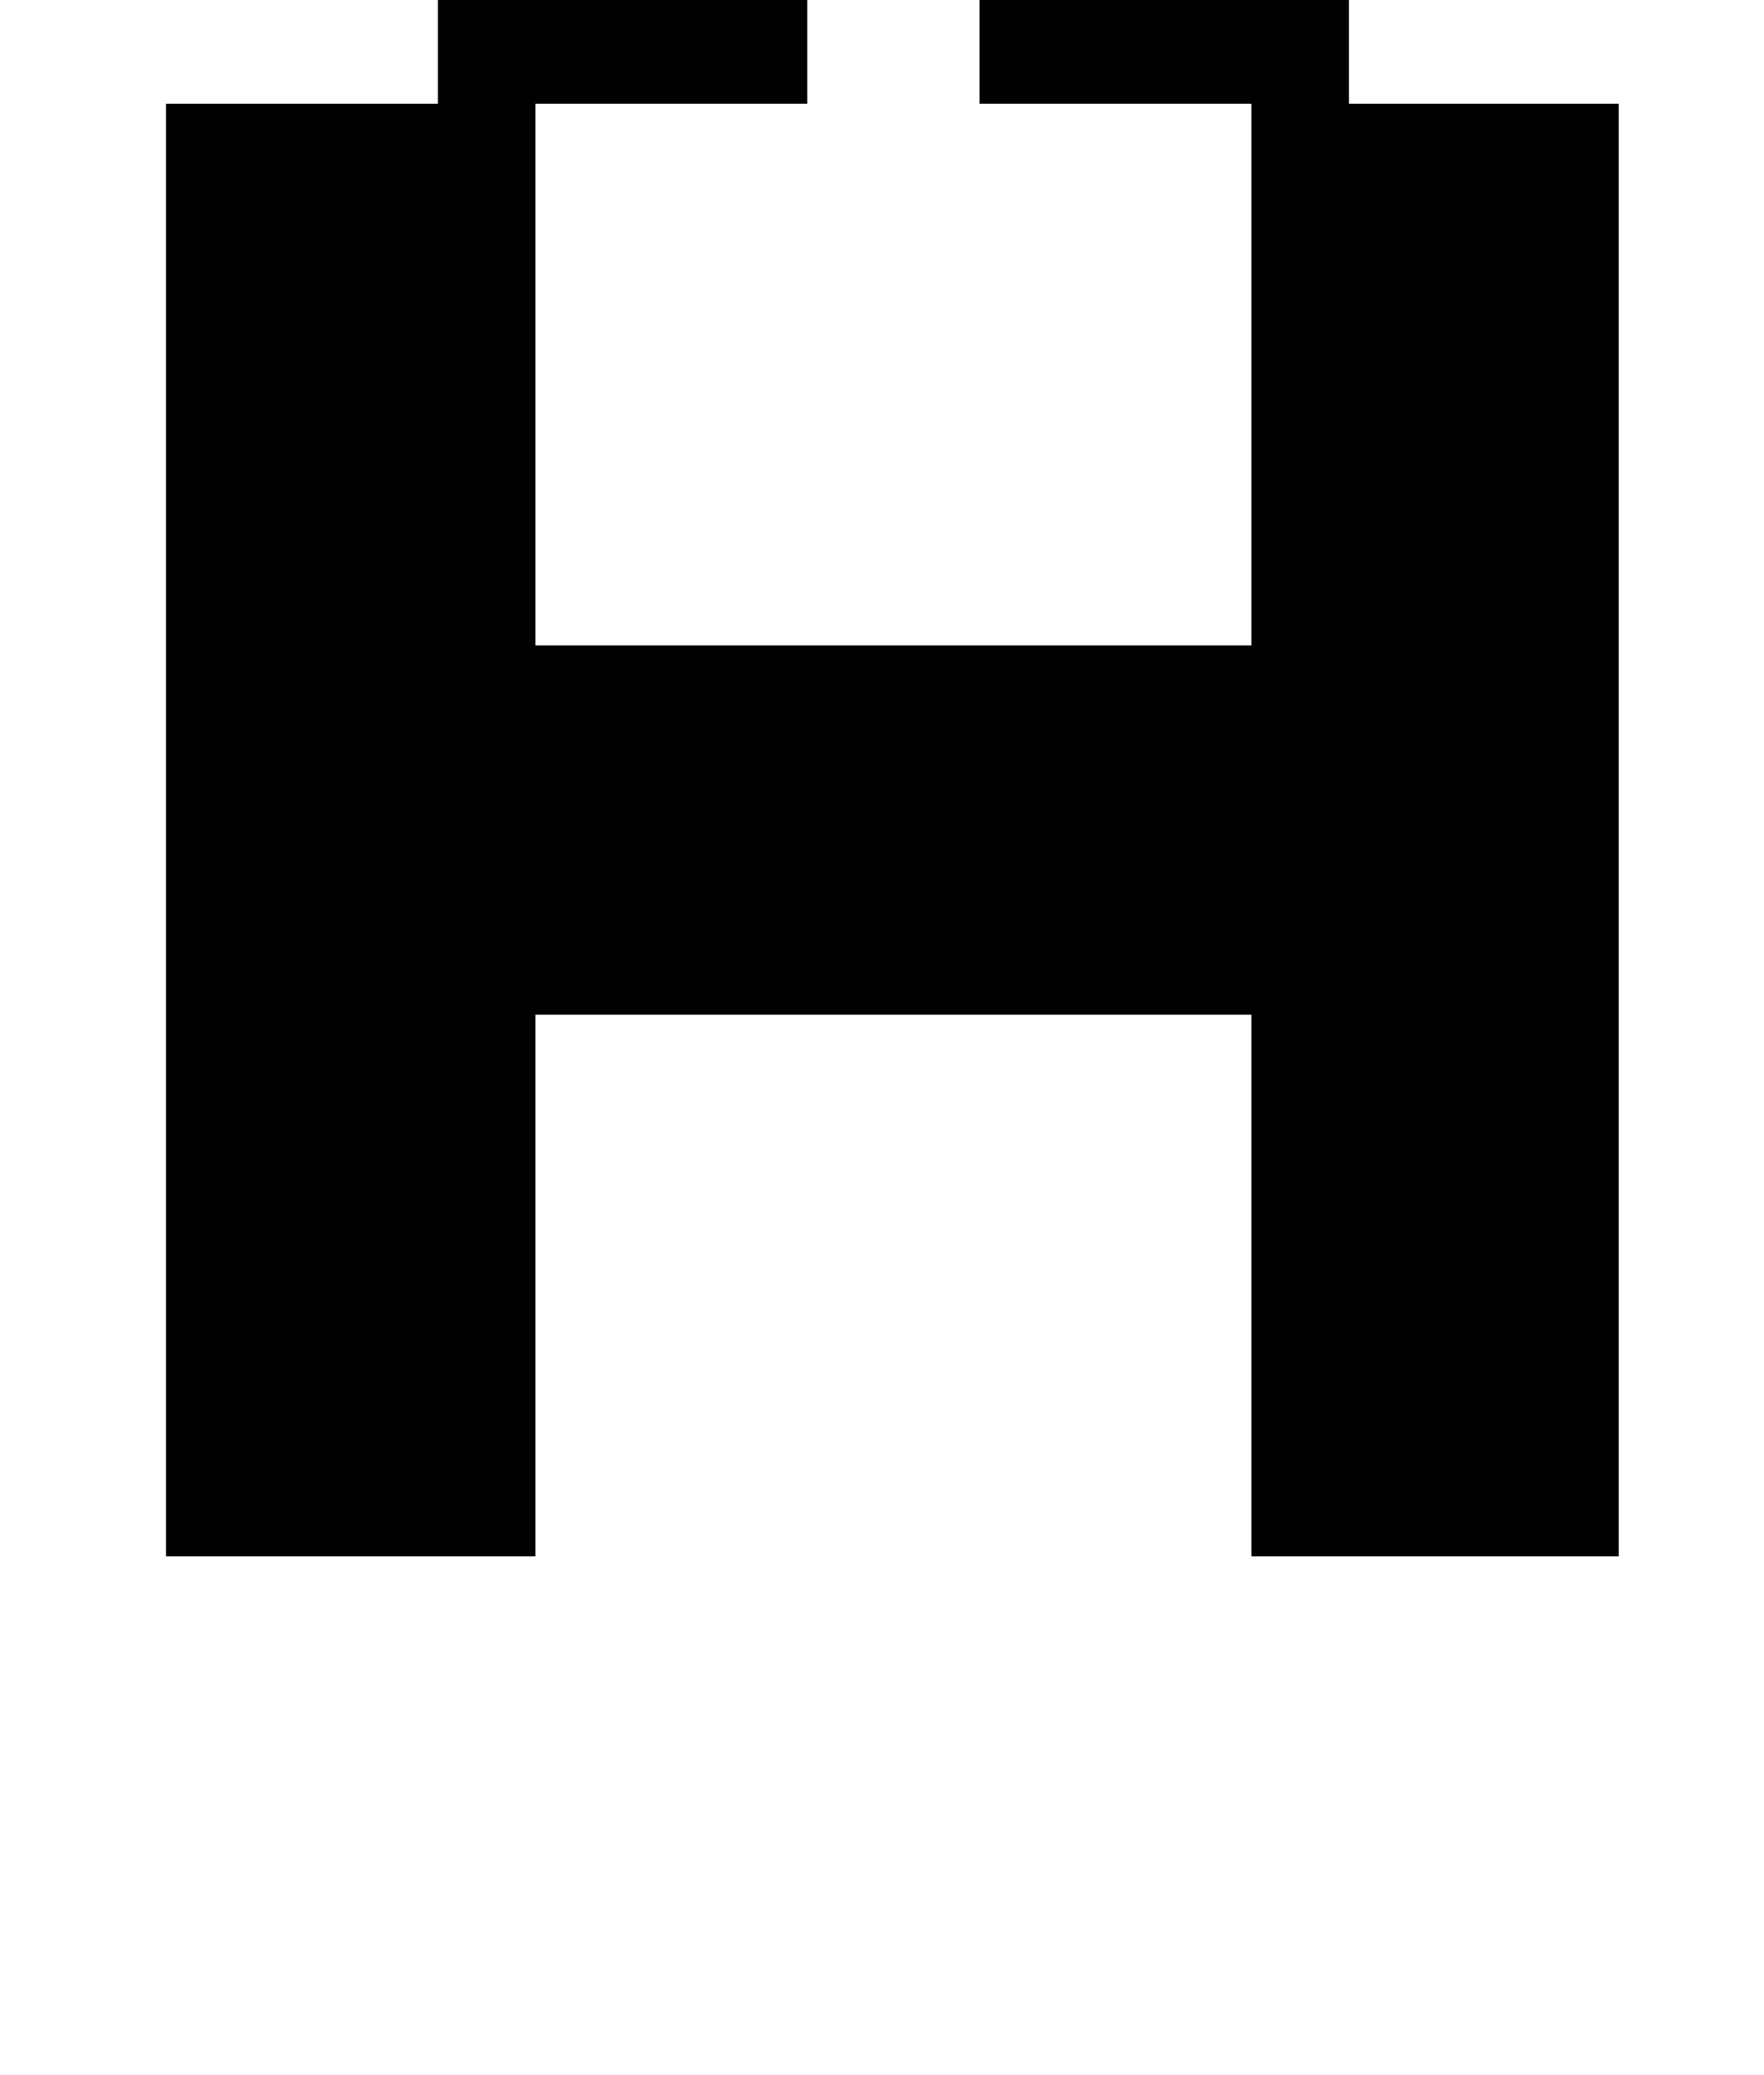 <?xml version="1.0" standalone="no"?>
<!DOCTYPE svg PUBLIC "-//W3C//DTD SVG 1.1//EN" "http://www.w3.org/Graphics/SVG/1.1/DTD/svg11.dtd" >
<svg xmlns="http://www.w3.org/2000/svg" xmlns:xlink="http://www.w3.org/1999/xlink" version="1.1" viewBox="-10 0 850 1000">
   <path fill="currentColor"
d="M70 750v-700h178v261h345v-261h177v700h-177v-261h-345v261h-178zM201 50v-178h131v-130h178v130h130v178h-178v-130h-83v130h-178z" />
</svg>
